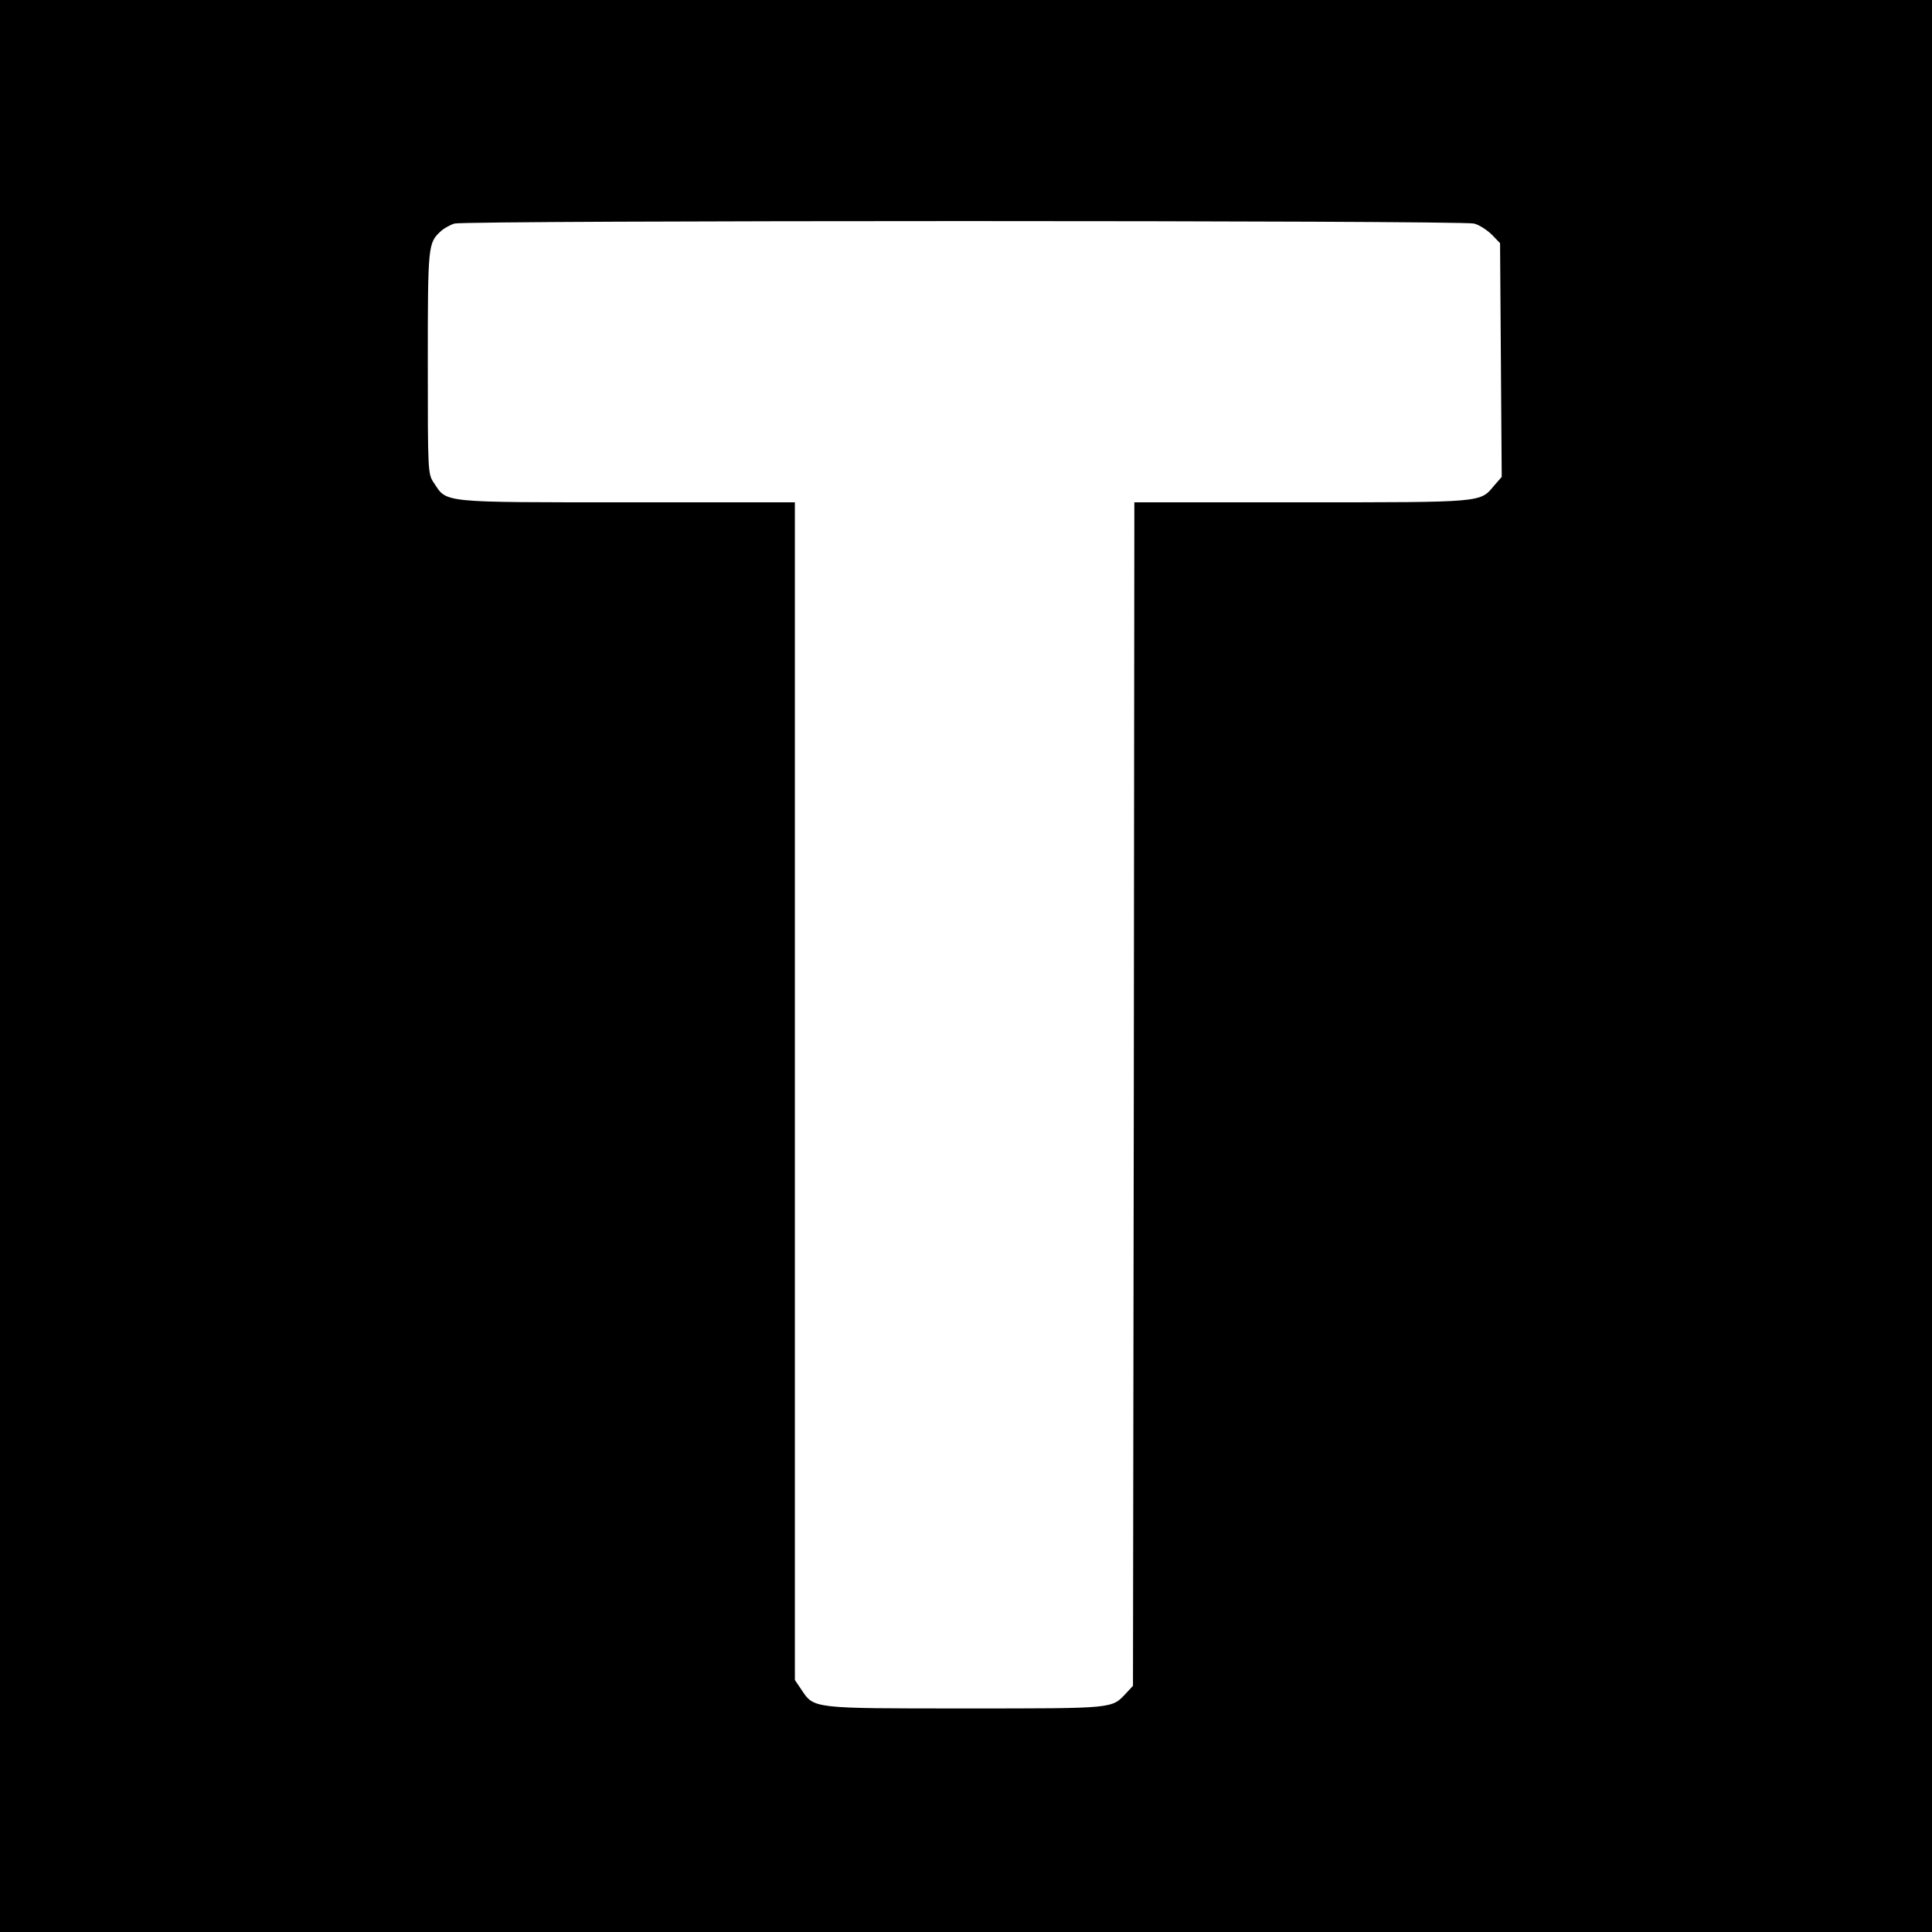 <?xml version="1.0" standalone="no"?>
<!DOCTYPE svg PUBLIC "-//W3C//DTD SVG 20010904//EN"
 "http://www.w3.org/TR/2001/REC-SVG-20010904/DTD/svg10.dtd">
<svg version="1.0" xmlns="http://www.w3.org/2000/svg"
 width="700pt" height="700pt" viewBox="0 0 700 700"
 preserveAspectRatio="xMidYMid meet">
<g transform="translate(0,700) scale(0.1,-0.1)"
fill="#000000" stroke="none">
<path d="M0 3500 l0 -3500 3500 0 3500 0 0 3500 0 3500 -3500 0 -3500 0 0
-3500z m5341 2690 c19 -5 48 -24 65 -41 l29 -30 3 -424 3 -423 -28 -32 c-51
-61 -35 -60 -698 -60 l-605 0 -2 -2144 -3 -2144 -25 -27 c-53 -56 -38 -55
-582 -55 -561 0 -548 -1 -595 69 l-23 34 0 2133 0 2134 -607 0 c-678 0 -653
-2 -700 69 -23 34 -23 35 -23 438 0 428 1 433 48 476 11 10 33 22 48 27 42 12
3650 12 3695 0z"/>
</g>
</svg>

